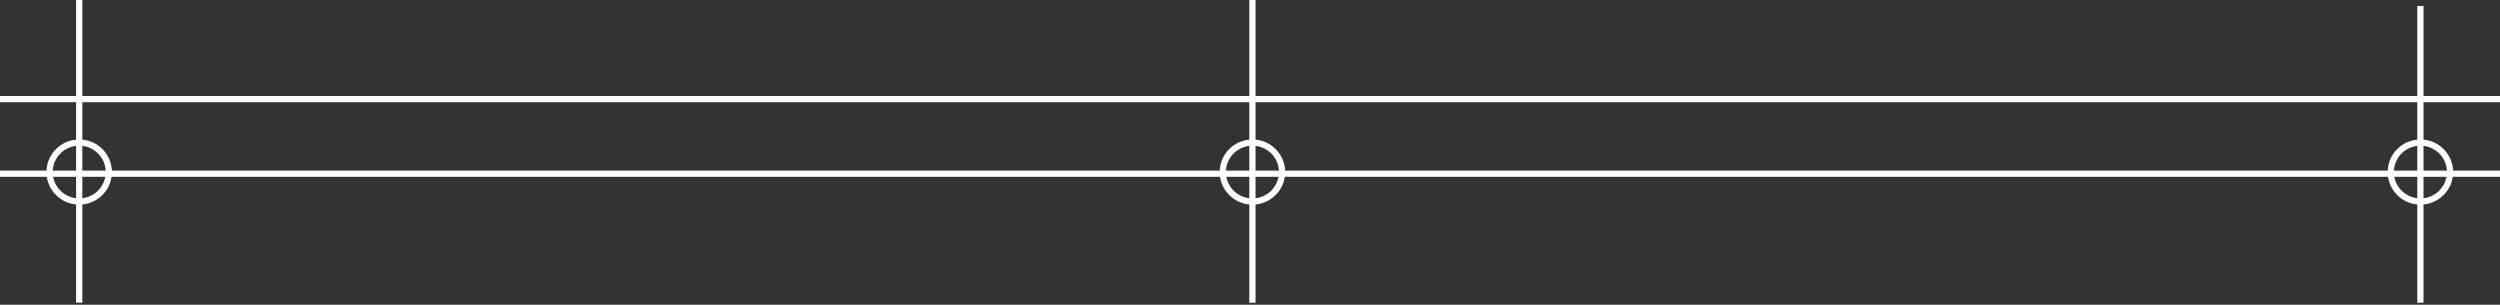 <svg width="402" height="49" viewBox="0 0 402 49" fill="none" xmlns="http://www.w3.org/2000/svg">
<rect x="0" y="0" width="402" height="49" fill="#333333" stroke="none"/>
<path d="M461 27.935L-50 27.934" stroke="white"/>
<path d="M461 15.935L-50 15.934" stroke="white"/>
<path d="M389.201 0.953L389.201 48.672" stroke="white"/>
<path d="M389.201 32.404C386.567 32.404 384.436 30.28 384.436 27.666C384.436 25.052 386.567 22.928 389.201 22.928C391.835 22.928 393.966 25.052 393.967 27.666C393.967 30.28 391.835 32.404 389.201 32.404Z" stroke="white"/>
<path d="M201.39 0L201.39 48.672" stroke="white"/>
<path d="M201.39 32.404C198.756 32.404 196.625 30.28 196.625 27.666C196.625 25.052 198.756 22.928 201.39 22.928C204.024 22.928 206.155 25.052 206.156 27.666C206.156 30.28 204.024 32.404 201.39 32.404Z" stroke="white"/>
<path d="M12.736 0L12.736 48.672" stroke="white"/>
<path d="M12.735 32.404C10.101 32.404 7.971 30.28 7.971 27.666C7.971 25.052 10.101 22.928 12.735 22.928C15.37 22.928 17.501 25.052 17.501 27.666C17.501 30.28 15.37 32.404 12.735 32.404Z" stroke="white"/>
</svg>
